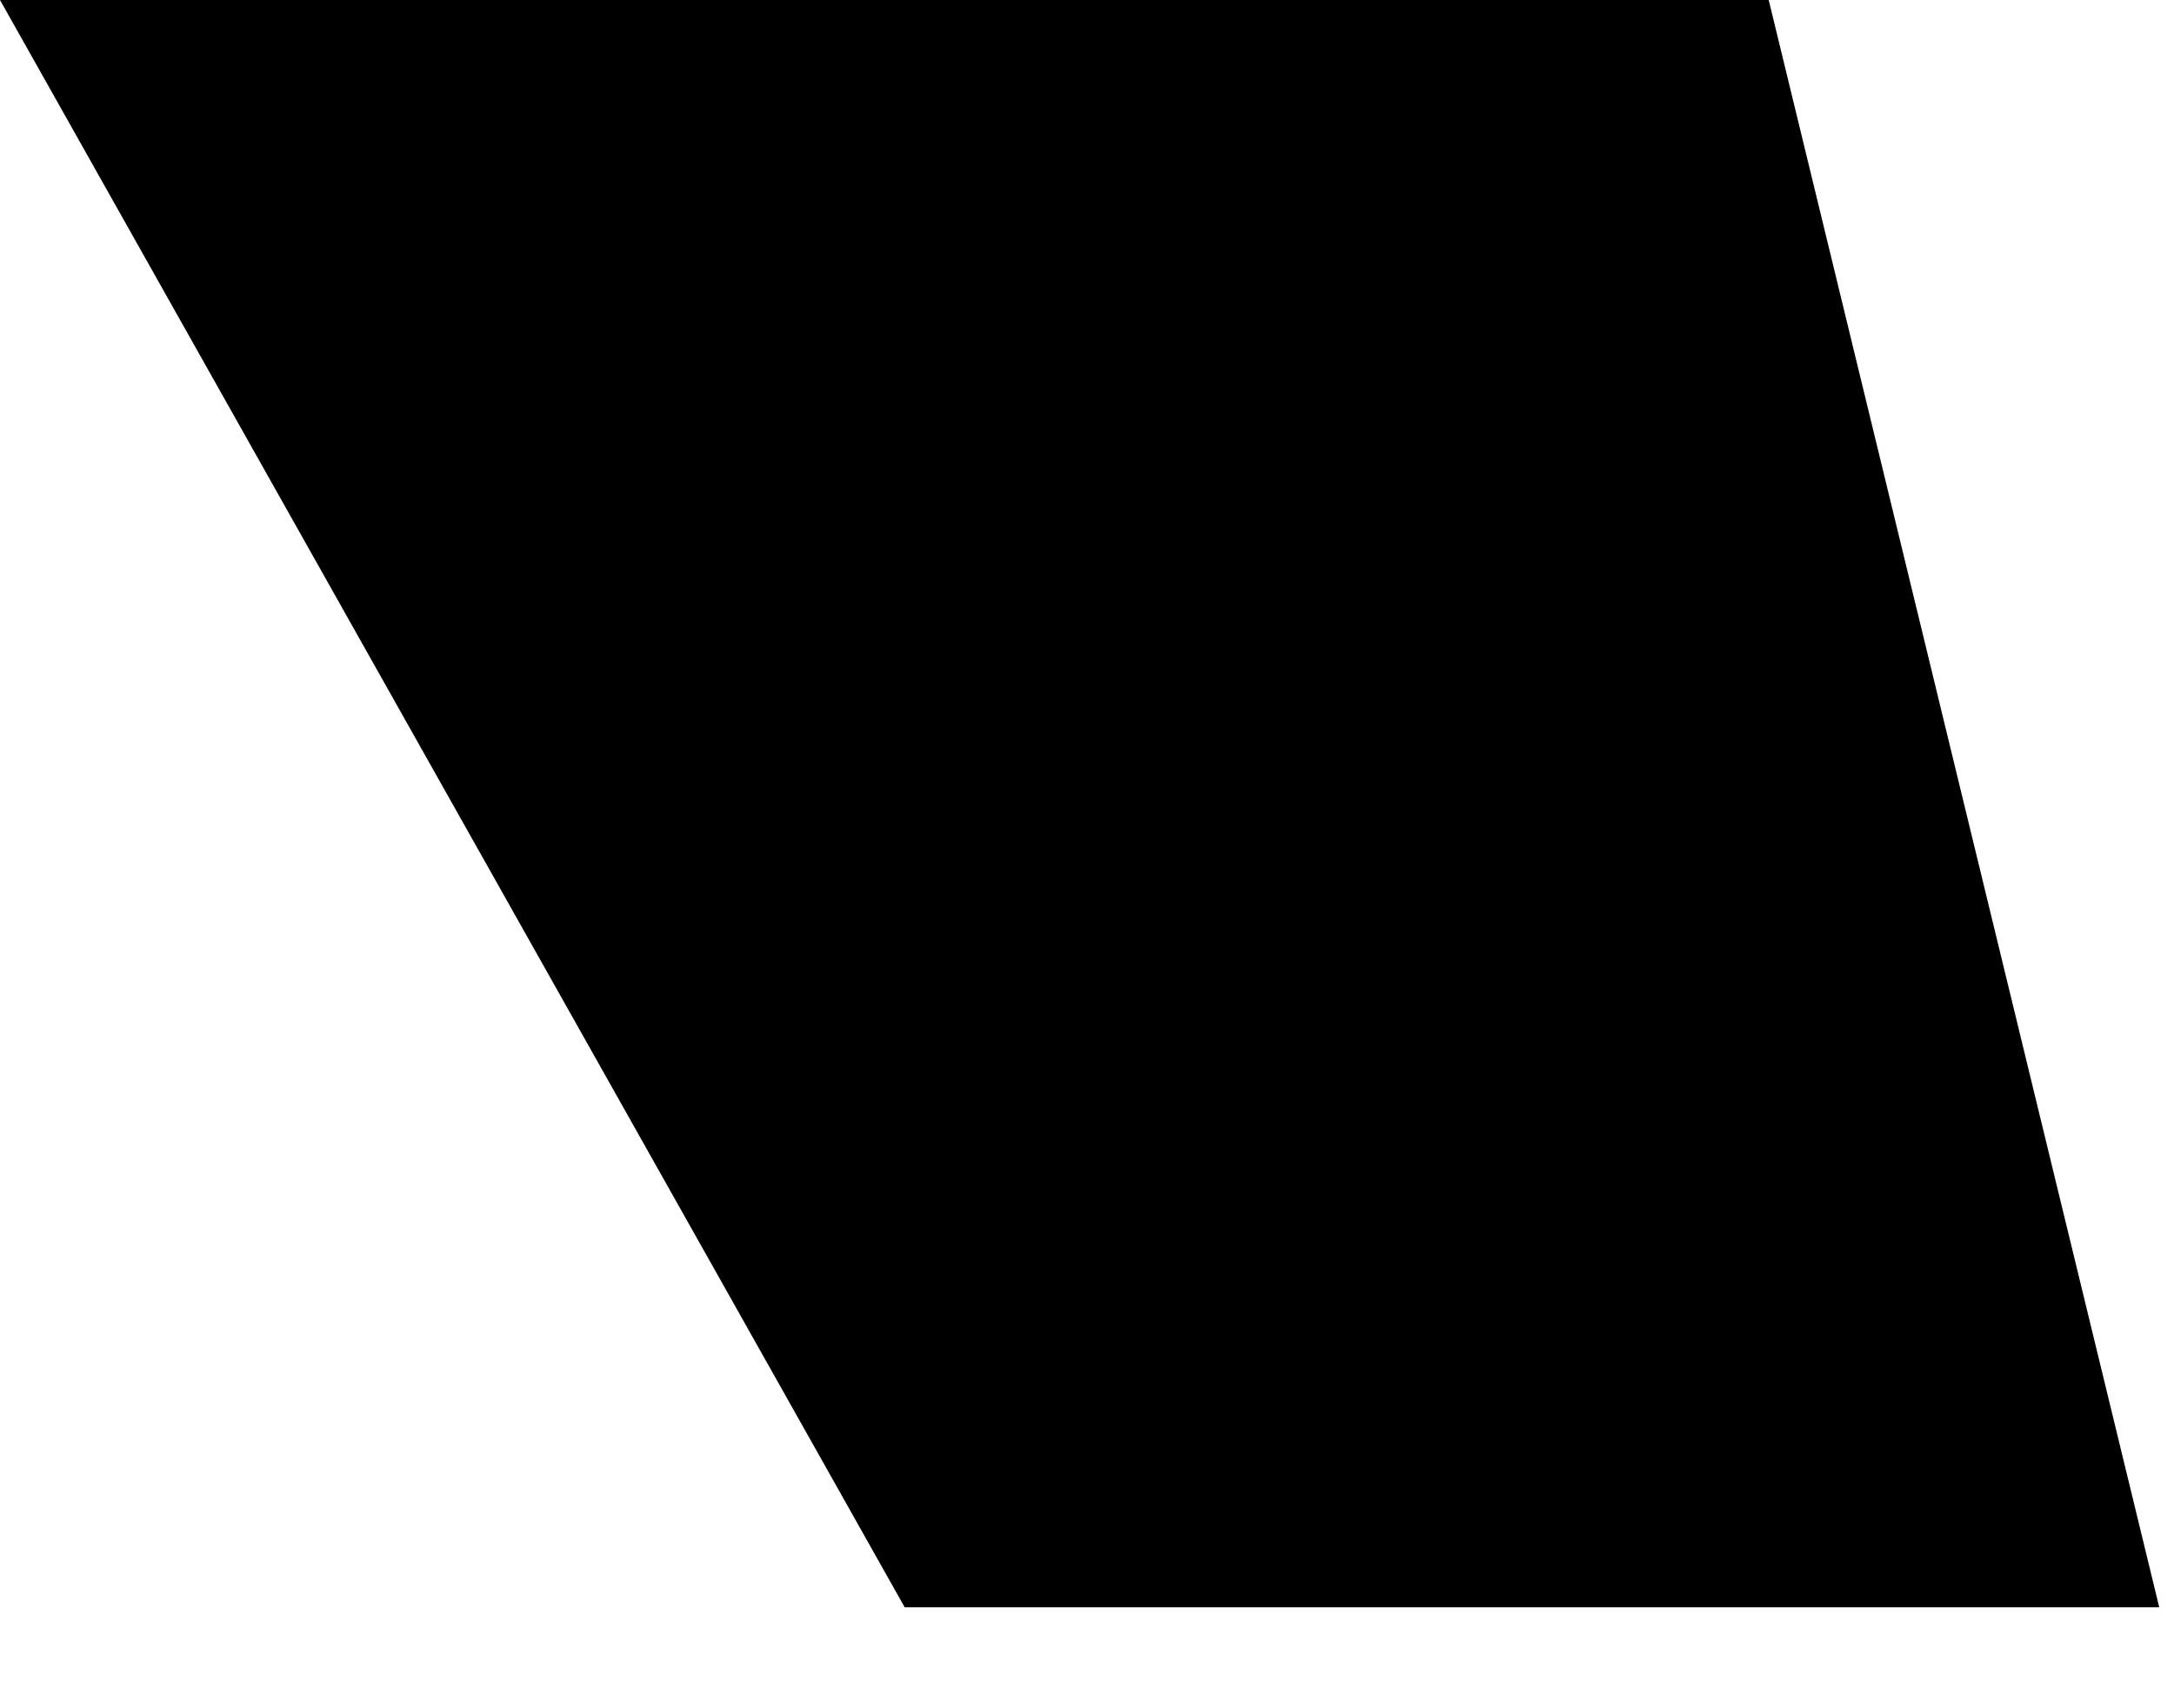 <?xml version="1.0" encoding="utf-8"?>
<svg xmlns="http://www.w3.org/2000/svg" fill="none" height="100%" overflow="visible" preserveAspectRatio="none" style="display: block;" viewBox="0 0 14 11" width="100%">
<path d="M0 0L5.826 10.35H13.905L11.39 0H0Z" fill="black" id="Vector"/>
</svg>